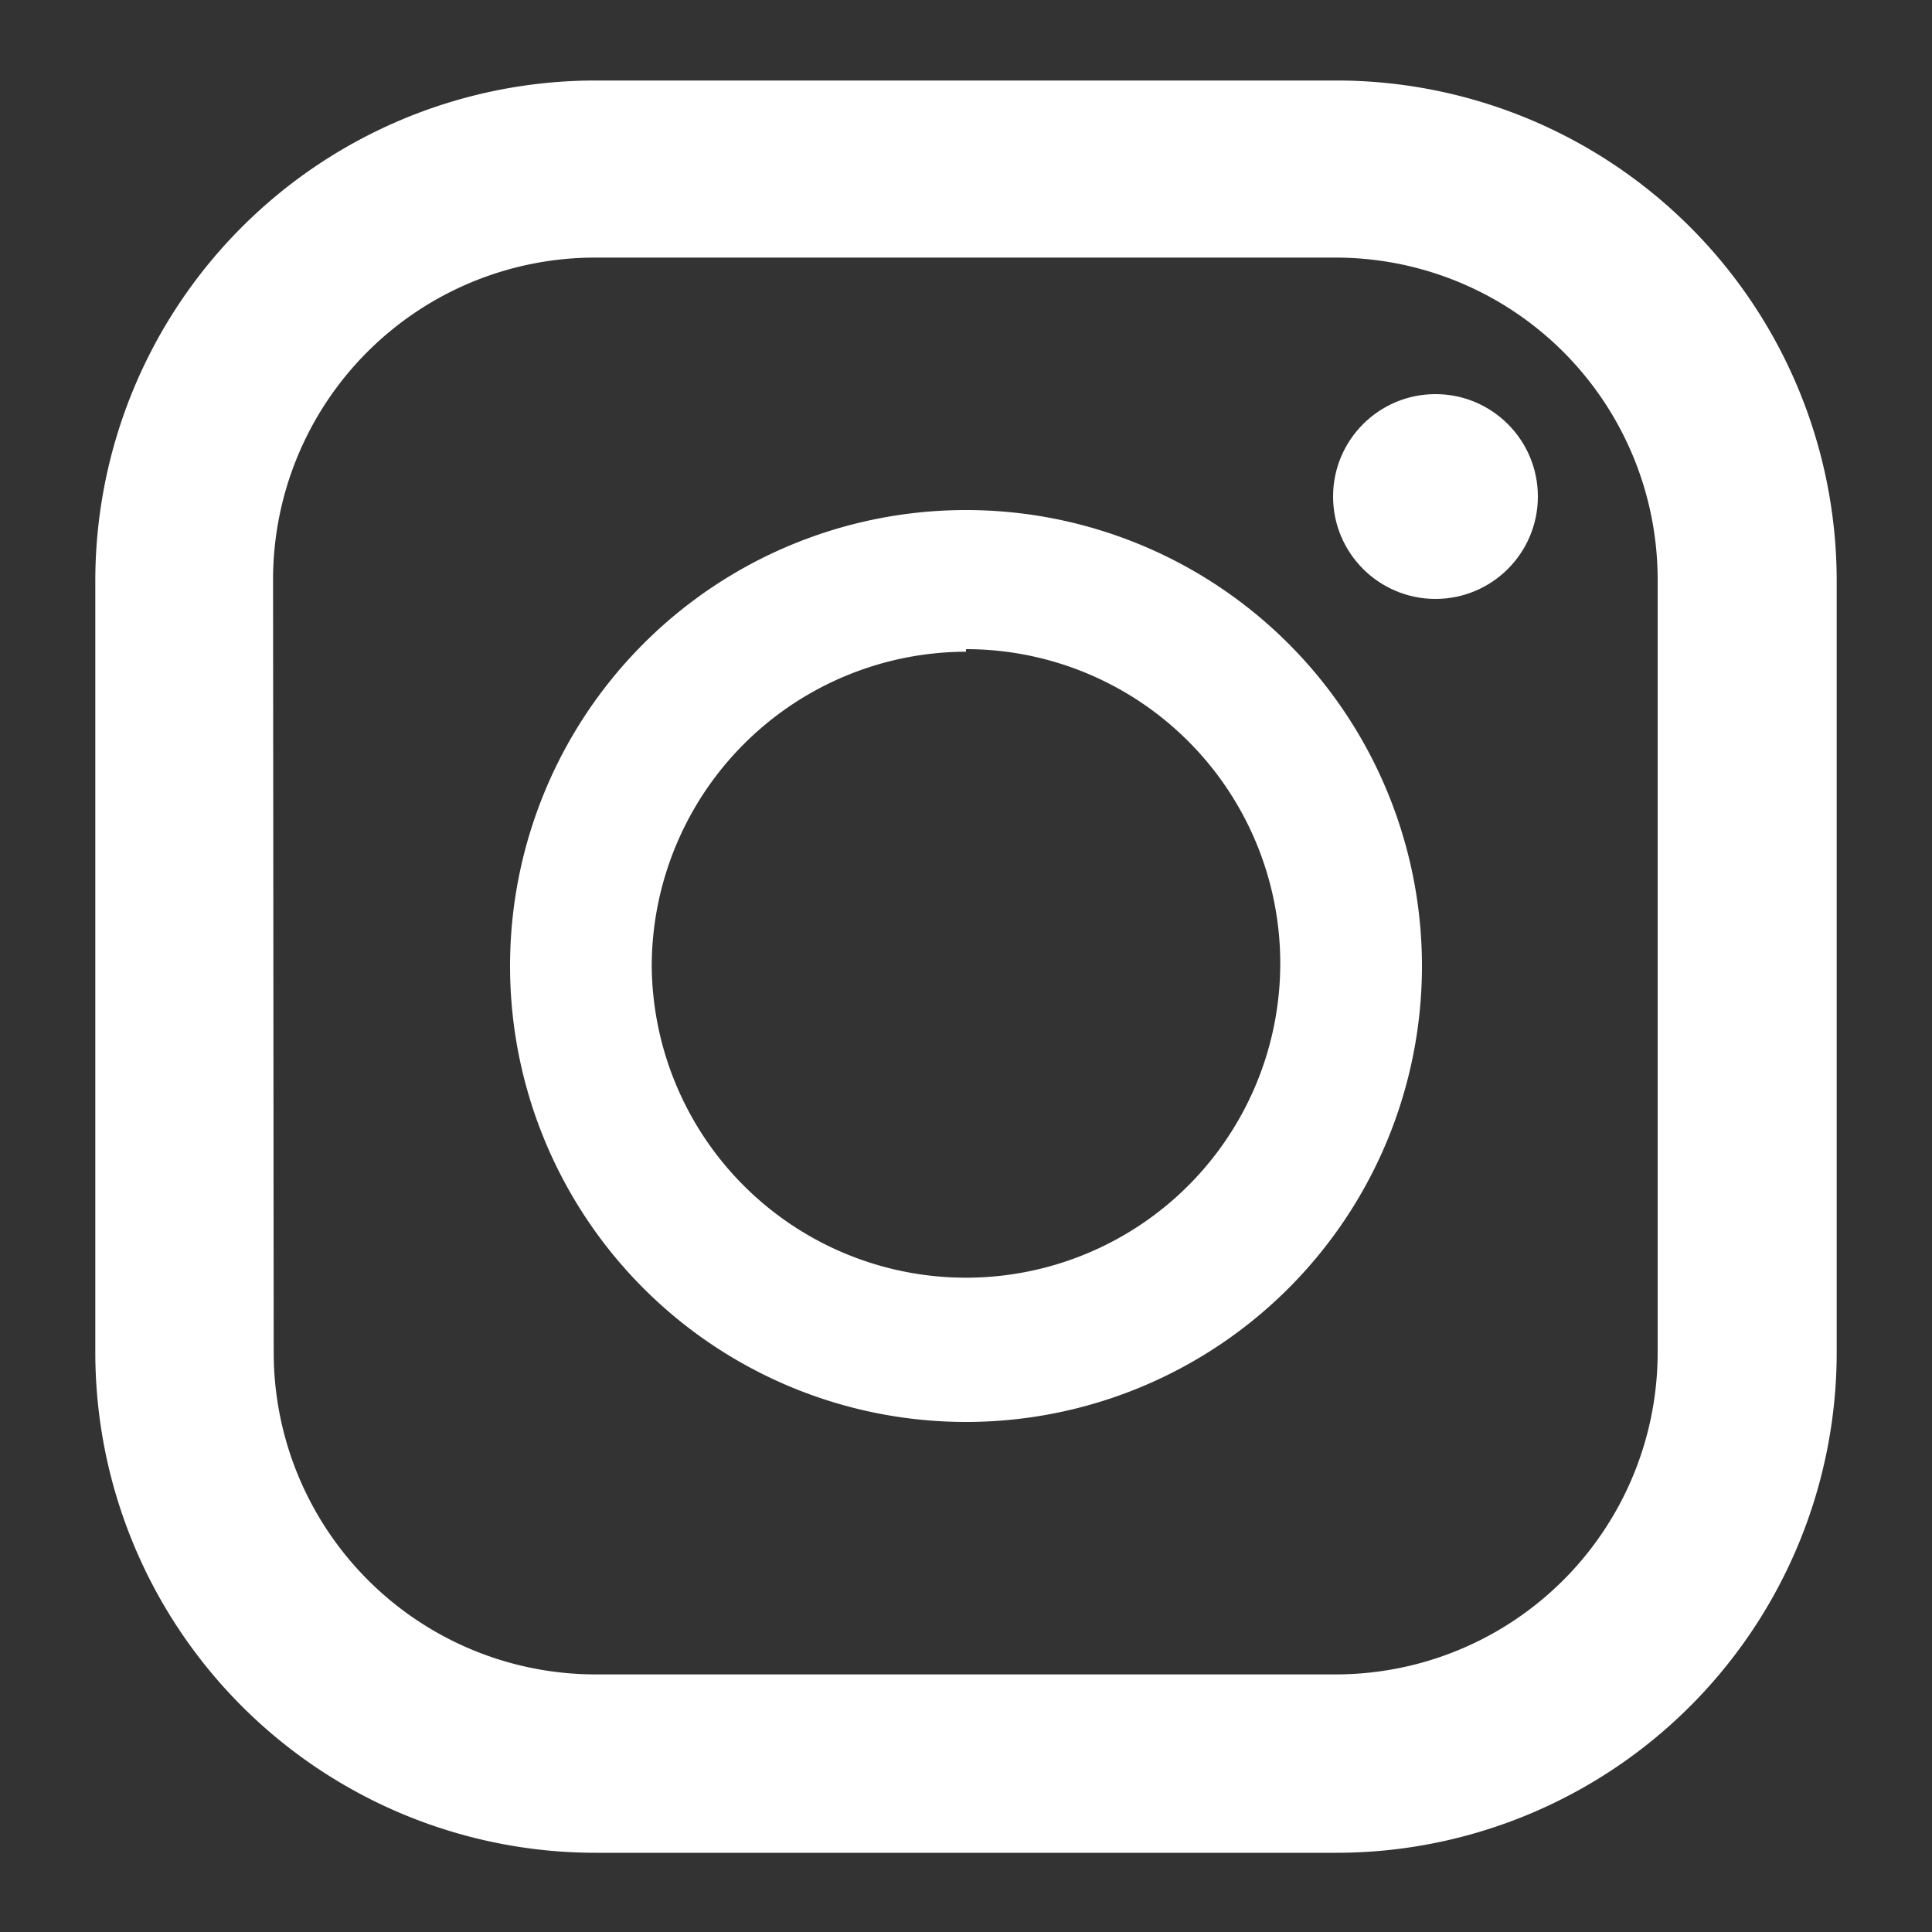 <svg xmlns="http://www.w3.org/2000/svg" viewBox="0 0 30 30"><rect x="0" y="0" width="30" height="30" fill="#333333" stroke="none"/><defs><style>.cls-1{fill:none;}.cls-2{fill:#fff;}</style></defs><g id="レイヤー_2" data-name="レイヤー 2"><g id="Hum"><rect class="cls-1" width="30" height="30"/><path class="cls-2" d="M20.75,1.25H9.25A7.77,7.77,0,0,0,1.48,9V21a7.77,7.77,0,0,0,7.77,7.77h11.5A7.77,7.77,0,0,0,28.52,21V9A7.77,7.77,0,0,0,20.75,1.25ZM4.24,9a5,5,0,0,1,5-5h11.5a5,5,0,0,1,5,5V21a5,5,0,0,1-5,5H9.25a5,5,0,0,1-5-5Z"/><path class="cls-2" d="M15,22.08A7.08,7.08,0,1,0,7.92,15,7.08,7.08,0,0,0,15,22.08Zm0-12A4.88,4.88,0,1,1,10.12,15,4.89,4.89,0,0,1,15,10.12Z"/><circle class="cls-2" cx="22.29" cy="7.71" r="1.59"/></g></g></svg>